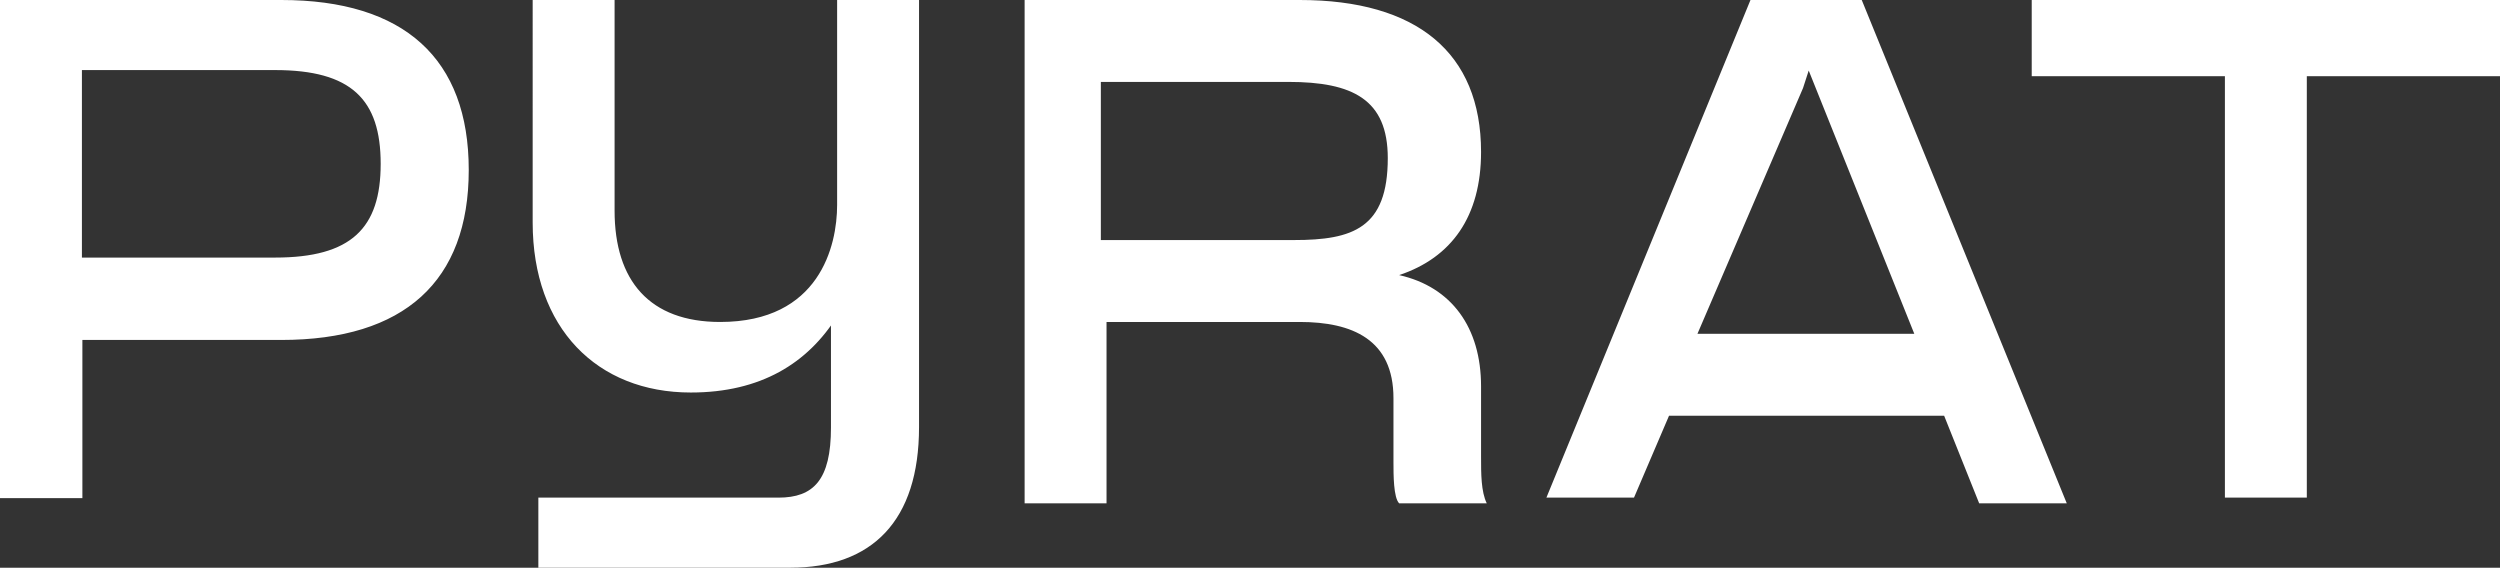 <svg version="1.1" id="Calque_1" xmlns="http://www.w3.org/2000/svg" x="0" y="0" viewBox="0 0 528 119.9" xml:space="preserve"><rect x="0" y="0" width="528" height="119.9" fill="#333333" stroke="none"/><path d="M0 0h59.4C85.4 0 99 12.4 99 35.9S85.4 71.8 59.4 71.8h-42v33.4H0V0zm58.1 54.4c16.1 0 22.3-6.2 22.3-19.8 0-13.6-6.2-19.8-22.3-19.8H17.3v39.6h40.8zM176.8 66.8c-6.2 9.9-16.1 16.1-30.9 16.1-19.8 0-33.4-13.6-33.4-35.9V0h17.3v44.5c0 14.8 7.4 23.5 22.3 23.5 21 0 24.7-16.1 24.7-24.7V0h17.3v90.2c0 19.8-9.9 29.7-27.2 29.7h-53.2v-14.8h50.7c7.4 0 11.1-3.7 11.1-14.8V66.8h1.3zM294.3 97.7V84.1c0-12.4-8.7-16.1-19.8-16.1h-40.8v38.3h-17.3V0h58.1c24.7 0 38.3 11.1 38.3 32.1 0 13.6-6.2 22.3-17.3 26 11.1 2.5 17.3 11.1 17.3 23.5v14.8c0 3.7 0 7.4 1.2 9.9h-18.5c-1.2-1.2-1.2-6.1-1.2-8.6zm-21-47c12.4 0 19.8-2.5 19.8-17.3 0-12.4-7.4-16.1-21-16.1h-39.6v33.4h40.8zM369.7 0h23.5l43.3 106.3H418l-7.4-18.5h-58.1l-7.4 17.3h-18.5L369.7 0zm34.6 70.5L382 14.9l-1.2 3.7-22.3 51.9h45.8zM469.9 16.1h-40.8V0H528v16.1h-40.8v89h-17.3v-89z" style="fill:#fff"/></svg>
